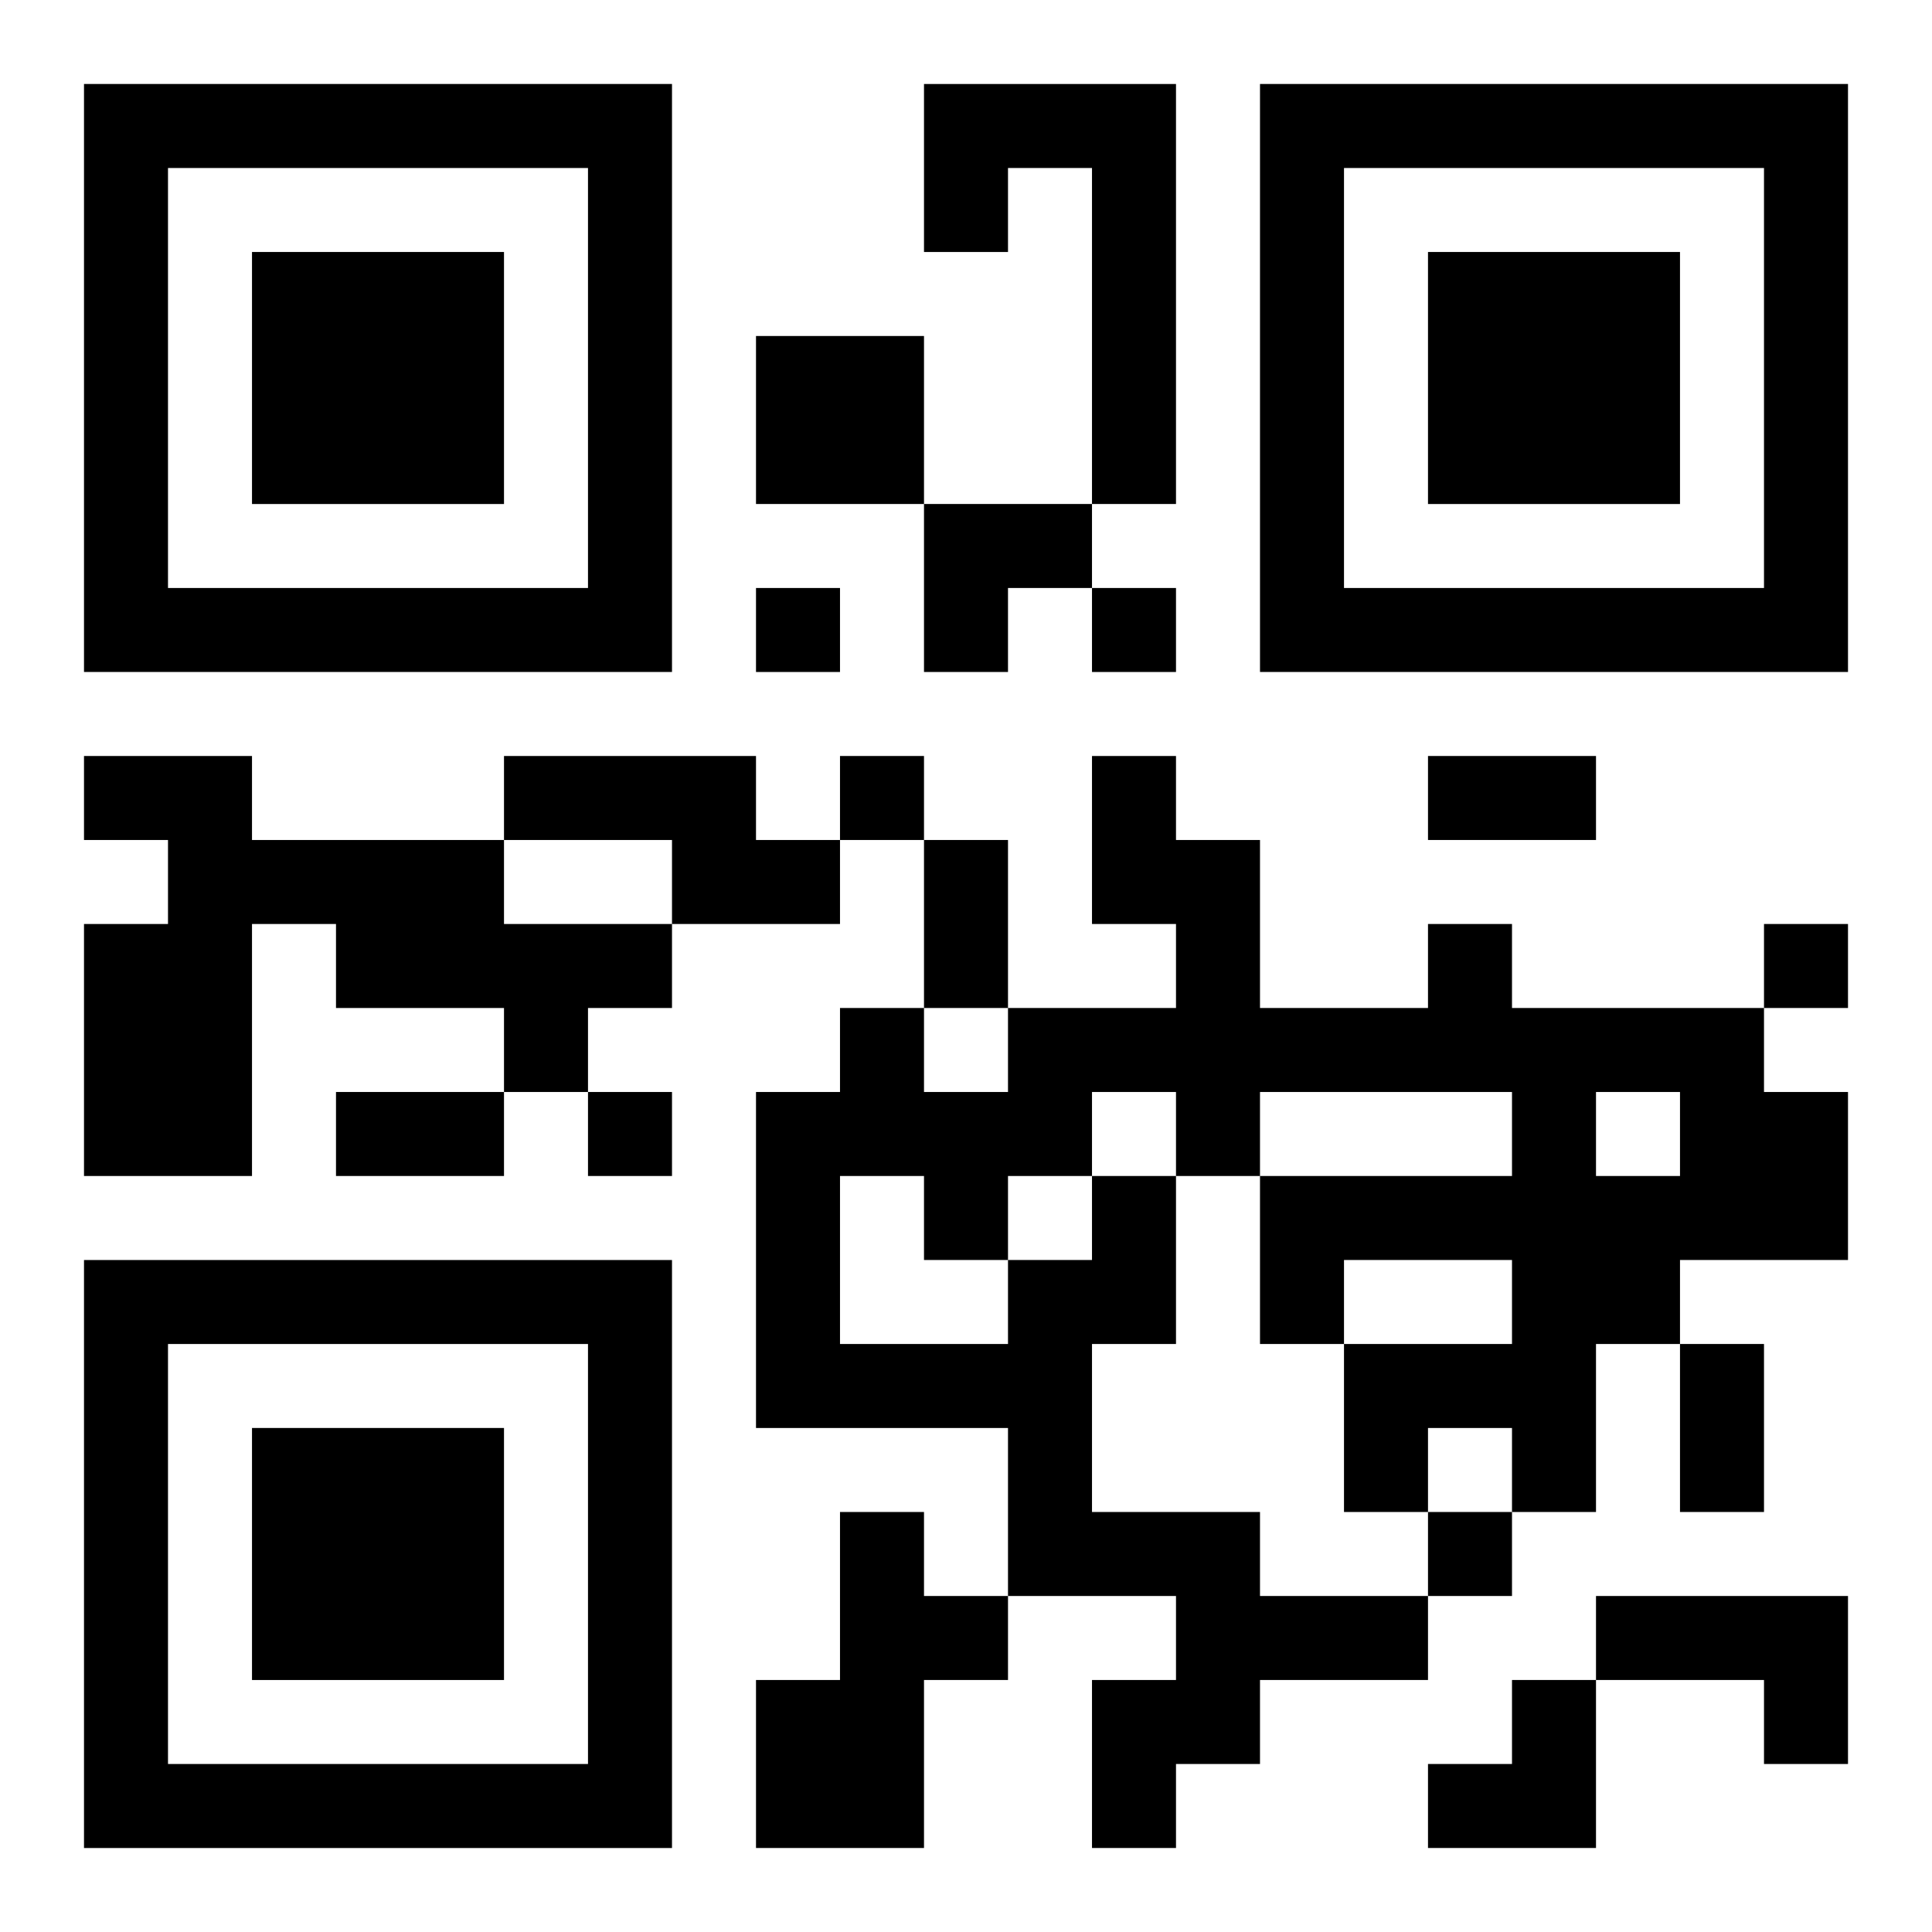 <?xml version="1.0" encoding="UTF-8"?>
<svg width="250" height="250" baseProfile="full" version="1.1" viewBox="-1 -1 23 23" xmlns="http://www.w3.org/2000/svg" xmlns:xlink="http://www.w3.org/1999/xlink"><symbol id="a"><path d="m0 7v7h7v-7h-7zm1 1h5v5h-5v-5zm1 1v3h3v-3h-3z"/></symbol><use y="-7" xlink:href="#a"/><use y="7" xlink:href="#a"/><use x="14" y="-7" xlink:href="#a"/><path d="m10 0h3v5h-1v-4h-1v1h-1v-2m-2 3h2v2h-2v-2m-8 5h2v1h3v1h2v1h-1v1h-1v-1h-2v-1h-1v3h-2v-3h1v-1h-1v-1m5 0h3v1h1v1h-2v-1h-2v-1m7 5h1v2h-1v2h2v1h2v1h-2v1h-1v1h-1v-2h1v-1h-2v-2h-3v-4h1v-1h1v1h1v-1h2v-1h-1v-2h1v1h1v2h2v-1h1v1h3v1h1v2h-2v1h-1v2h-1v-1h-1v1h-1v-2h2v-1h-2v1h-1v-2h3v-1h-3v1h-1v-1h-1v1m6-1v1h1v-1h-1m-9 1v2h2v-1h1v-1h-1v1h-1v-1h-1m0 4h1v1h1v1h-1v2h-2v-2h1v-2m9 1h3v2h-1v-1h-2v-1m-10-12v1h1v-1h-1m4 0v1h1v-1h-1m-3 2v1h1v-1h-1m11 2v1h1v-1h-1m-14 2v1h1v-1h-1m10 5v1h1v-1h-1m0-9h2v1h-2v-1m-6 1h1v2h-1v-2m-7 3h2v1h-2v-1m16 3h1v2h-1v-2m-9-10h2v1h-1v1h-1zm6 14m1 0h1v2h-2v-1h1z"/></svg>
